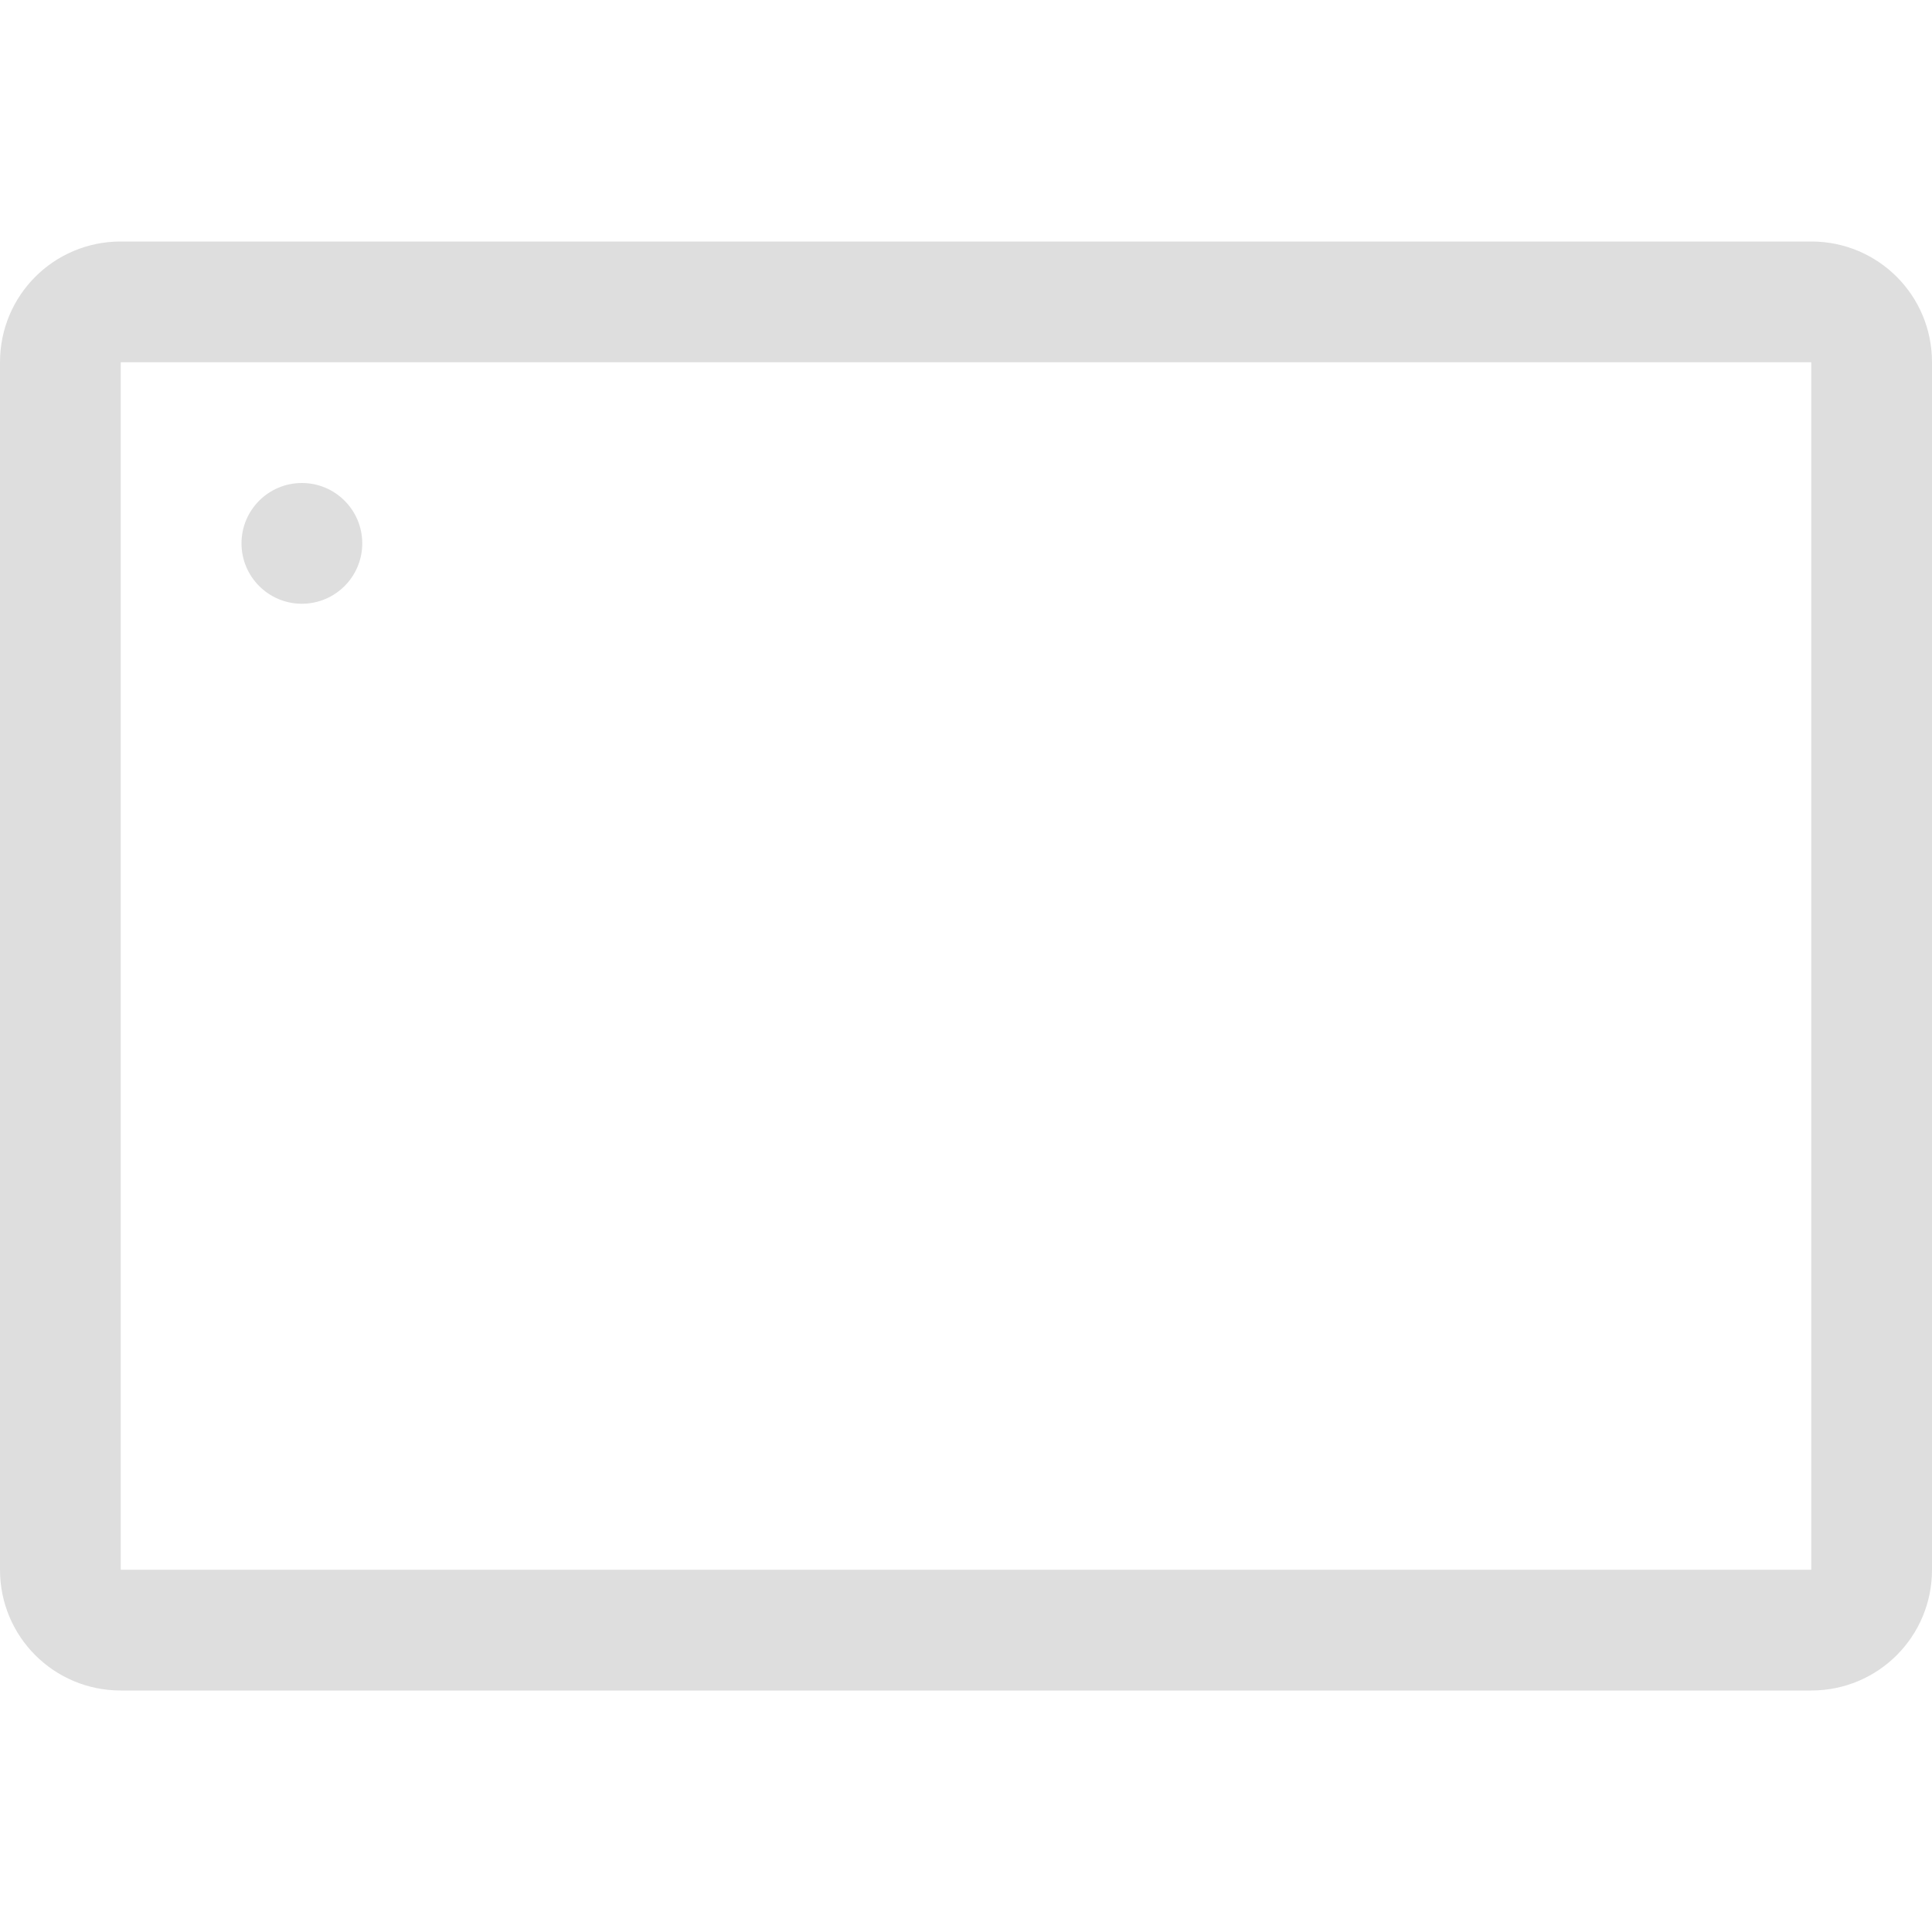 <svg width="16" height="16" version="1.1" xmlns="http://www.w3.org/2000/svg">
 <path d="m1 2c-0.554 0-1 0.446-1 1v10c0 0.554 0.446 1 1 1h14c0.554 0 1-0.446 1-1v-10c0-0.554-0.446-1-1-1h-14zm0 1h14v10h-14v-10z" fill="#dedede" stroke-linecap="round" stroke-linejoin="round" stroke-width="2" style="paint-order:stroke fill markers"/>
 <circle cx="2.5" cy="4.5" r=".5" fill="#dedede" stroke-linecap="round" stroke-linejoin="round" stroke-width="2" style="paint-order:stroke fill markers"/>
</svg>
